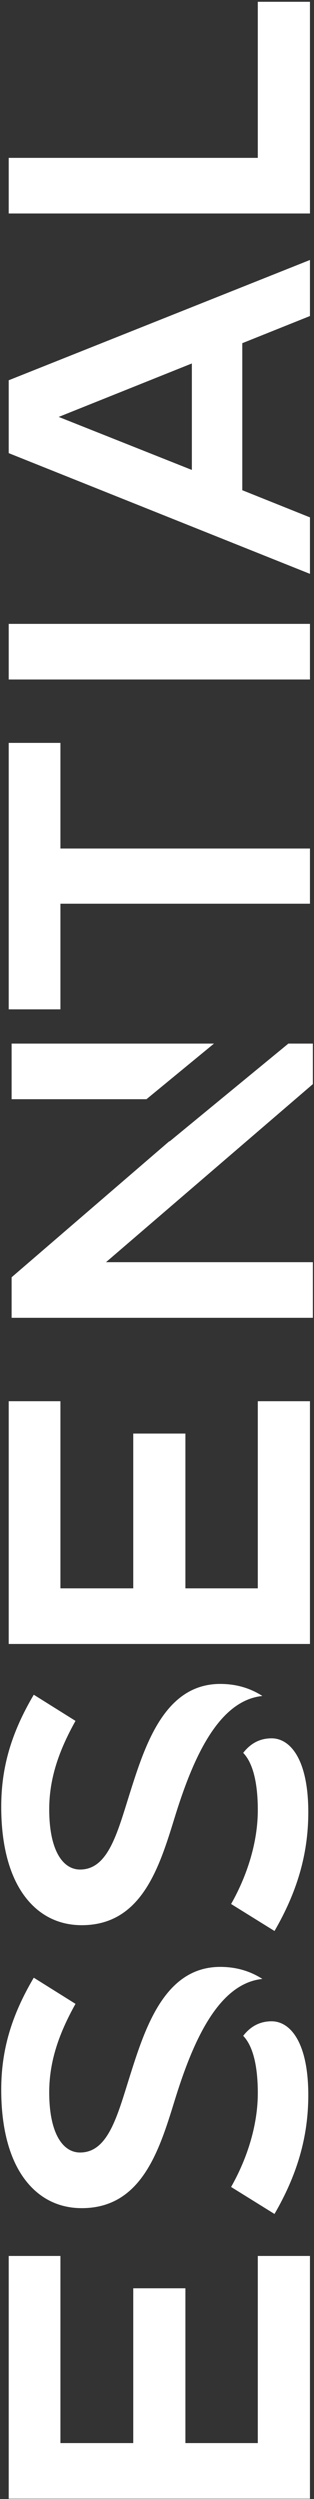<svg xmlns="http://www.w3.org/2000/svg" width="155" height="1233" viewBox="0 0 155 1233" fill="none"><rect x="0" y="0" width="155" height="1233" fill="#333333" stroke="none"/><path d="M29.828 1113.08H4.3L4.3 1232.85H153V1113.08H127.259V1205.41H91.52V1129.03H65.779L65.779 1205.41H29.828L29.828 1113.08Z" fill="white"></path><path d="M29.828 691.355H4.3L4.3 811.123H153V691.355H127.259L127.259 783.681H91.52L91.52 707.31H65.779L65.779 783.681H29.828L29.828 691.355Z" fill="white"></path><path d="M4.3 498.008H29.828L29.828 445.889H152.999V418.659H29.828L29.828 366.54H4.3L4.3 498.008Z" fill="white"></path><path d="M152.999 307.819L4.3 307.819L4.3 335.261H152.999V307.819Z" fill="white"></path><path d="M4.3 187.624L4.3 223.576L152.999 283.14V255.273L119.601 241.87V169.329L152.999 155.927V128.272L4.3 187.624ZM94.711 231.872L28.977 205.706L94.711 179.327V231.872Z" fill="white"></path><path d="M127.259 77.894L4.3 77.894L4.3 105.336L152.999 105.336V0.885L127.259 0.885L127.259 77.894Z" fill="white"></path><g clip-path="url(#clip0_2246_150)"><path fill-rule="evenodd" clip-rule="evenodd" d="M64.038 1024.54C57.859 1044.21 53.33 1062.04 39.532 1062.04C30.882 1062.04 24.292 1052.41 24.292 1032.33C24.292 1017.17 29.029 1003.44 37.266 988.691L16.672 975.785C5.551 994.633 0.608 1011.64 0.608 1031.1C0.608 1049.74 4.522 1064.91 12.141 1075.15C19.143 1084.57 28.822 1089.49 40.355 1089.49C69.599 1089.49 78.454 1061.63 86.074 1036.84C94.93 1007.95 107.491 978.652 129.527 976.399C123.76 972.711 116.965 970.457 108.728 970.457C81.337 970.457 71.657 1000.37 64.038 1024.54ZM120.053 1004.47C124.996 1009.59 127.262 1019.63 127.262 1032.74C127.262 1048.1 122.319 1064.5 114.081 1079.04L135.5 1092.36C146.415 1073.51 152.181 1054.87 152.181 1033.76C152.181 1007.74 143.325 997.297 134.058 997.297C128.086 997.297 123.555 999.959 120.053 1004.47Z" fill="white"></path></g><g clip-path="url(#clip1_2246_150)"><path fill-rule="evenodd" clip-rule="evenodd" d="M64.038 884.93C57.859 904.599 53.33 922.423 39.532 922.423C30.882 922.423 24.292 912.794 24.292 892.716C24.292 877.555 29.029 863.828 37.266 849.077L16.672 836.17C5.551 855.019 0.608 872.023 0.608 891.486C0.608 910.13 4.522 925.291 12.141 935.534C19.143 944.959 28.822 949.877 40.355 949.877C69.599 949.877 78.454 922.013 86.074 897.223C94.93 868.336 107.491 839.038 129.527 836.785C123.76 833.097 116.965 830.843 108.728 830.843C81.337 830.843 71.657 860.755 64.038 884.93ZM120.053 864.852C124.996 869.974 127.262 880.013 127.262 893.126C127.262 908.491 122.319 924.881 114.081 939.428L135.5 952.745C146.415 933.896 152.181 915.252 152.181 894.15C152.181 868.13 143.325 857.682 134.058 857.682C128.086 857.682 123.555 860.345 120.053 864.852Z" fill="white"></path></g><path fill-rule="evenodd" clip-rule="evenodd" d="M5.735 542.343L5.735 514.901L105.629 514.901L72.293 542.343L5.735 542.343ZM83.612 563.055L5.735 630.202L5.735 650.199L154.435 650.199L154.435 622.756L52.324 622.756L154.435 534.898L154.435 514.901L142.352 514.901L83.711 563.176L83.612 563.055Z" fill="white"></path><defs><clipPath id="clip0_2246_150"><rect width="124.257" height="152.179" fill="white" transform="translate(0.092 1093.66) rotate(-90)"></rect></clipPath><clipPath id="clip1_2246_150"><rect width="124.257" height="152.179" fill="white" transform="translate(0.092 954.05) rotate(-90)"></rect></clipPath></defs></svg>